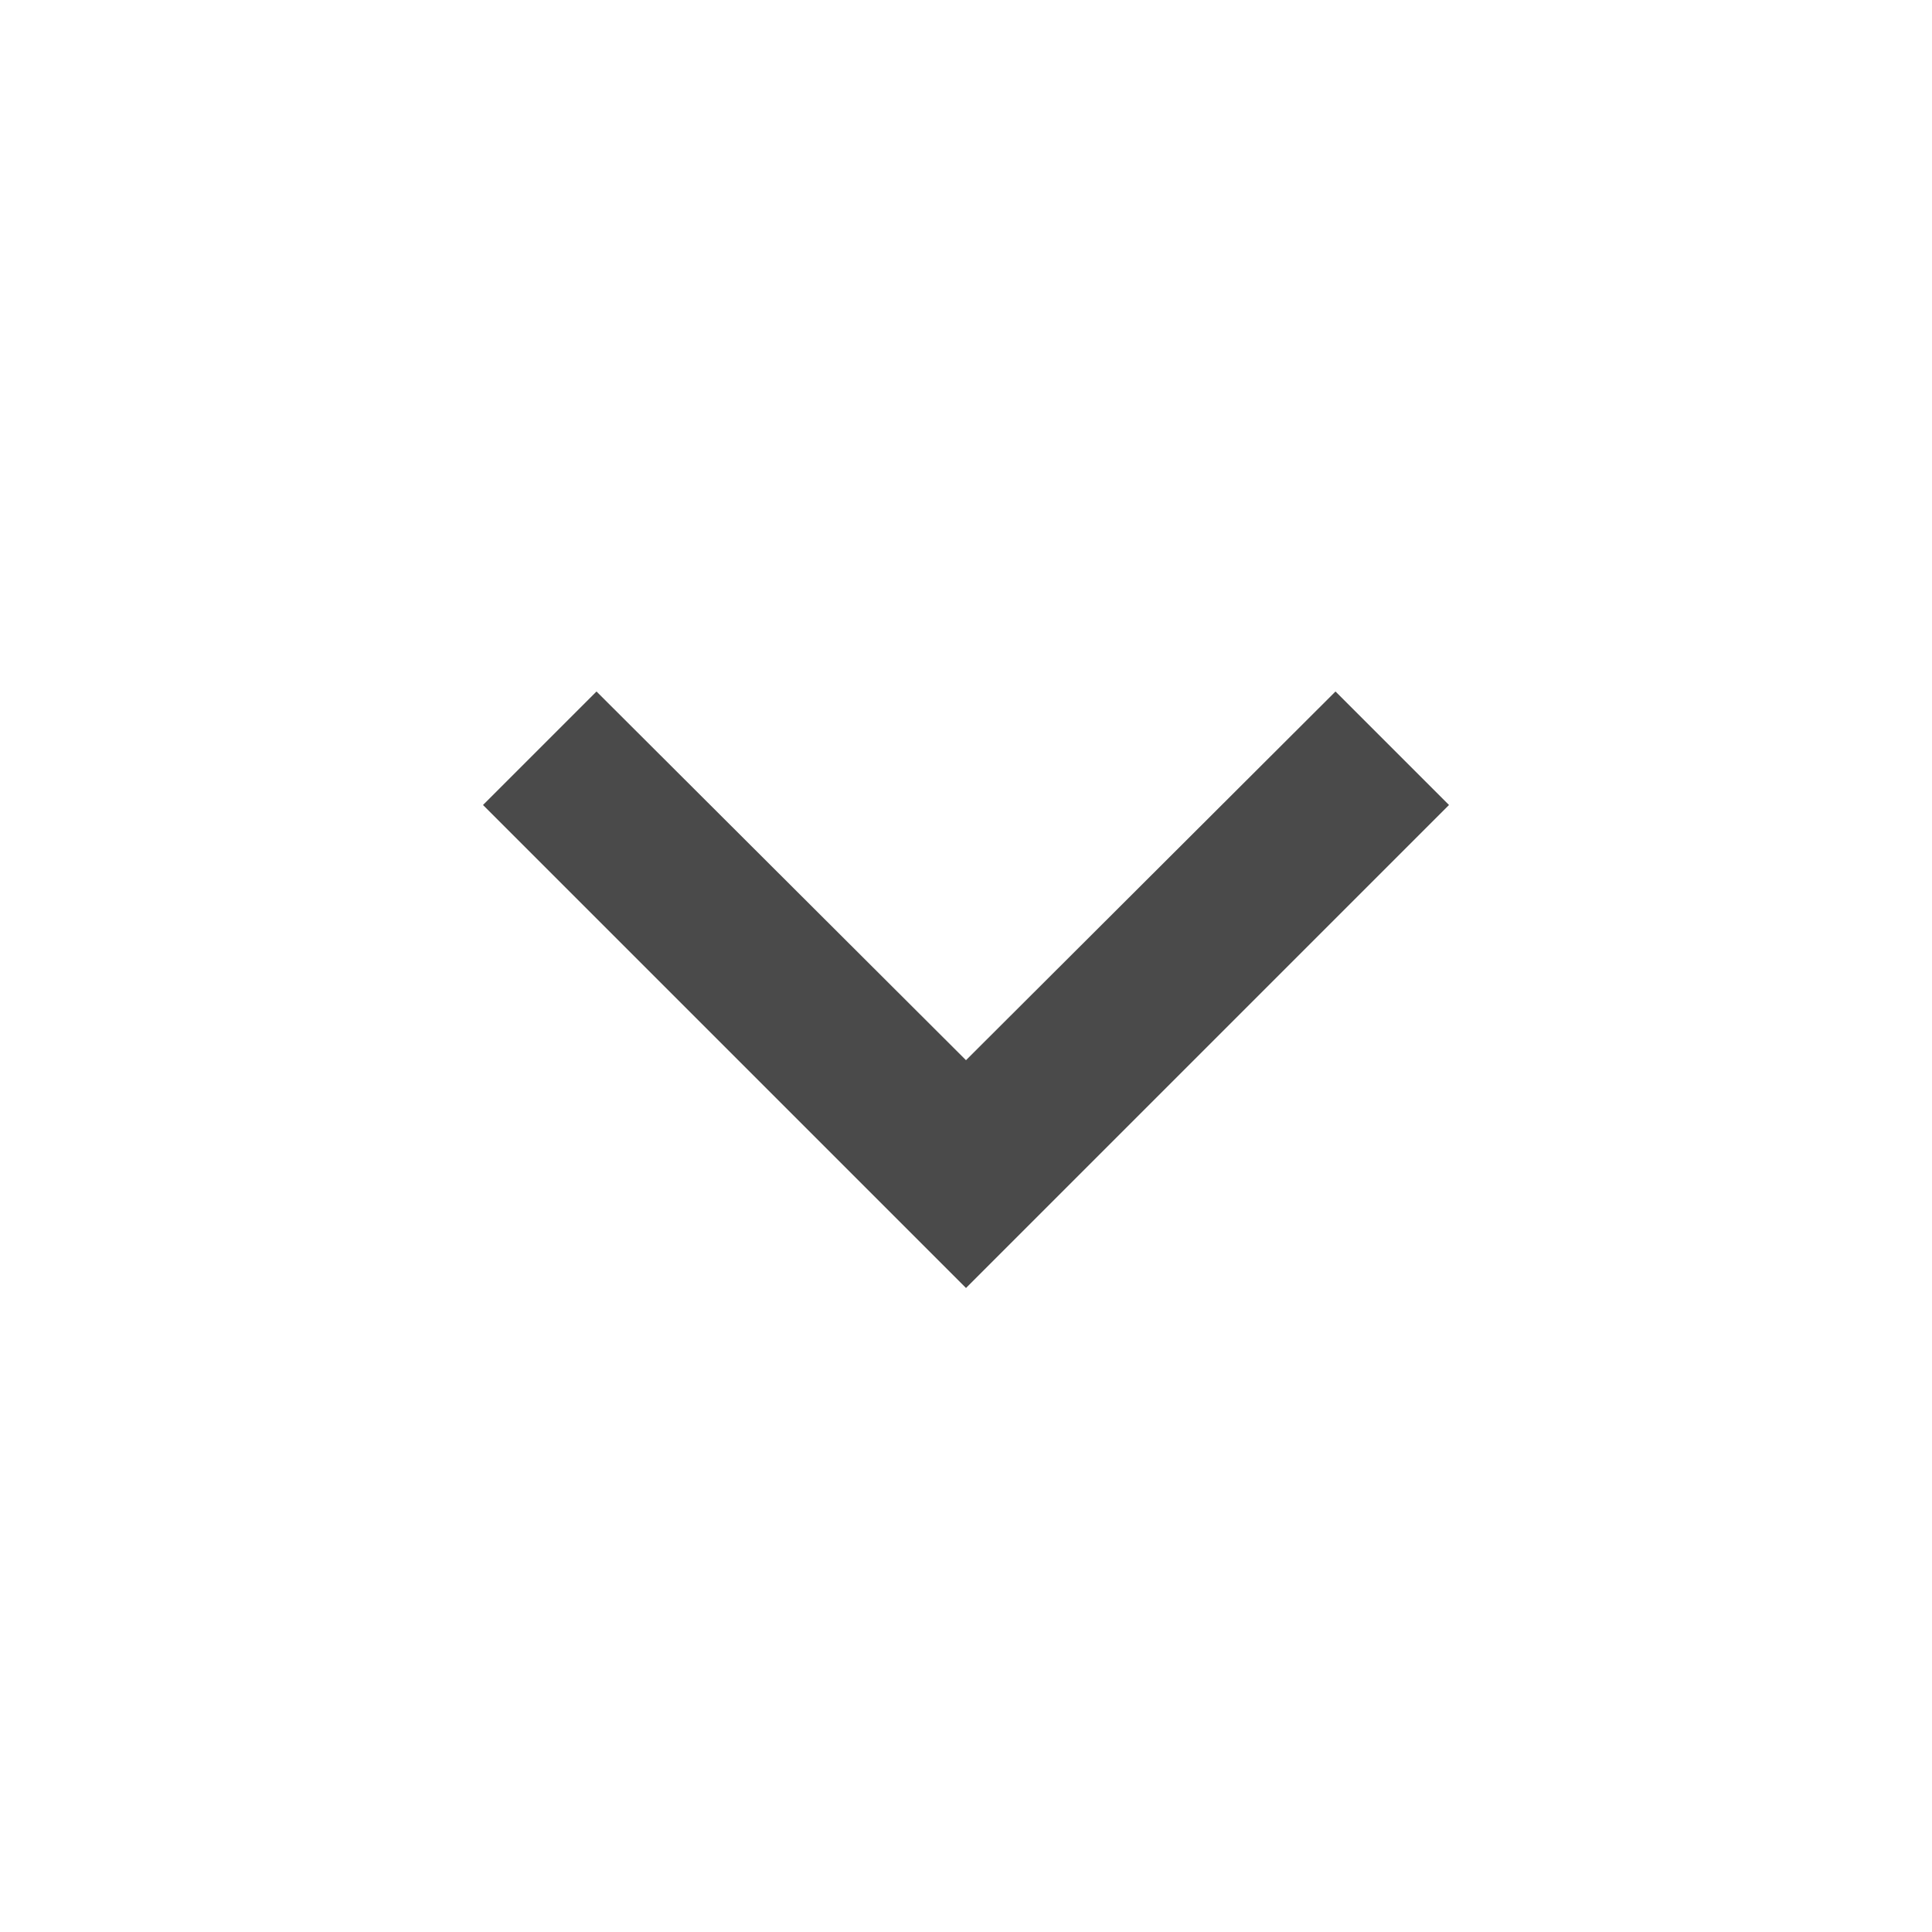 <svg aria-hidden="true" data-prefix="material-icons" data-icon="angle-down" class="material-icons-sharp" role="img" xmlns="http://www.w3.org/2000/svg" viewBox="0 0 24 24" fill="#4a4a4a">
  <path d="M7.41 8.59L12 13.17l4.59-4.58L18 10l-6 6-6-6 1.41-1.41z"></path>
</svg>
